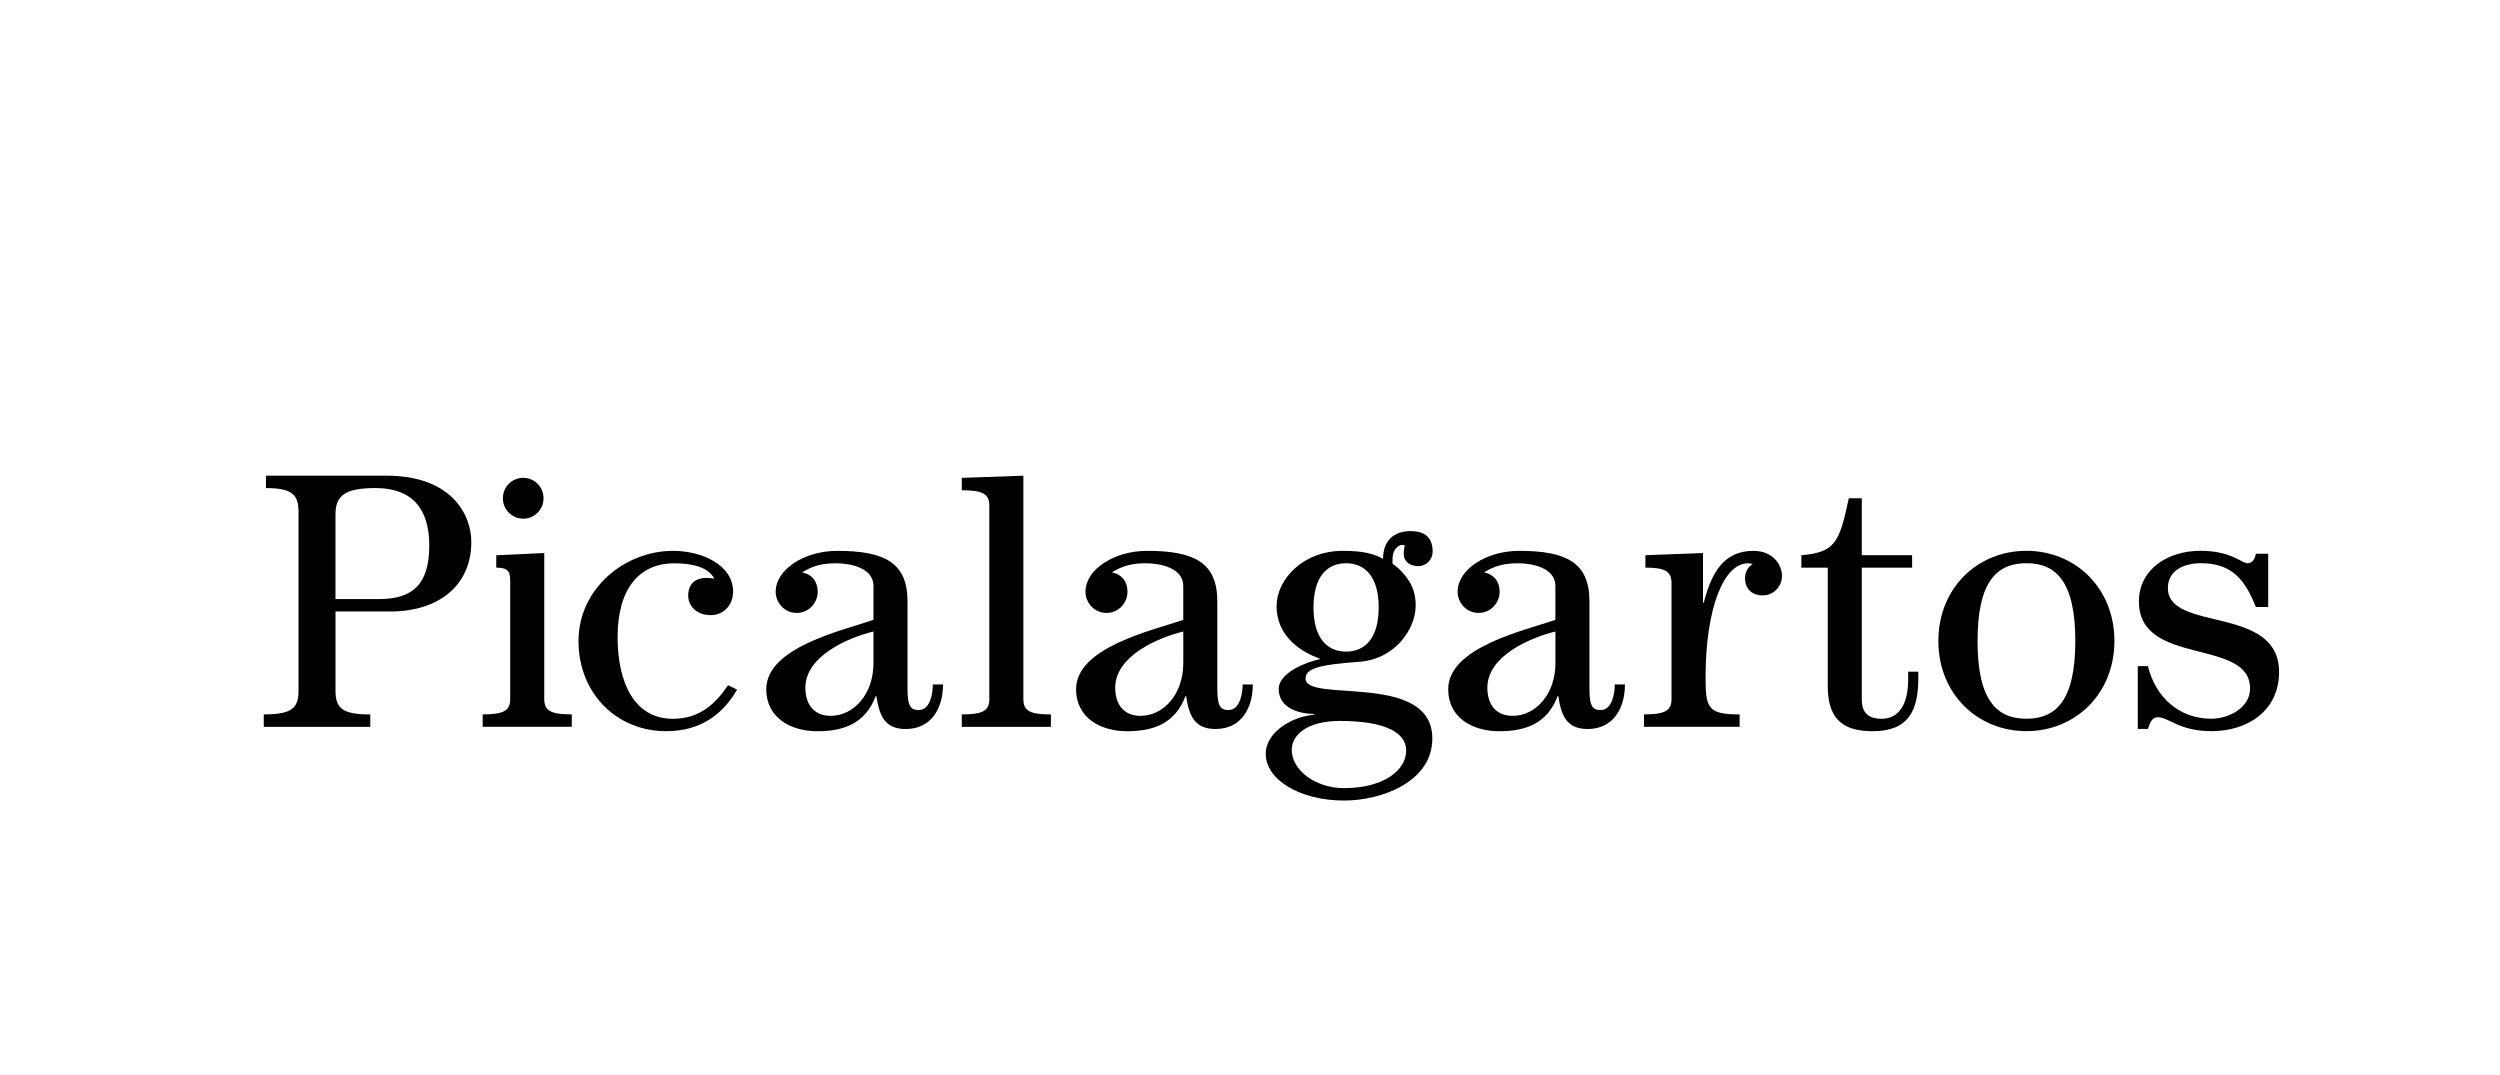 <svg xmlns="http://www.w3.org/2000/svg" width="179" height="77" viewBox="0 0 179 77" fill="none"><g clip-path="url(#clip0_7002_110043)"><path d="M18.885 51.152C20.934 51.152 21.375 50.681 21.375 49.428V36.672C21.375 35.418 20.934 34.947 19.042 34.947V34.059H27.677C32.266 34.059 33.746 36.777 33.746 38.816C33.746 41.85 31.489 43.783 27.937 43.783H24.022V49.43C24.022 50.684 24.463 51.155 26.512 51.155V52.043H18.885V51.155V51.152ZM27.158 42.892C29.543 42.892 30.736 41.848 30.736 39.05C30.736 36.463 29.543 34.945 26.898 34.945C24.72 34.945 24.02 35.468 24.02 36.828V42.892H27.158Z" fill="black"></path><path d="M34.56 52.039V51.151C36.064 51.151 36.531 50.889 36.531 50.053V41.741C36.531 41.078 36.541 40.643 35.533 40.643V39.754L38.969 39.598V50.053C38.969 50.889 39.436 51.151 40.939 51.151V52.039H34.56ZM38.916 35.676C38.916 36.512 38.242 37.139 37.463 37.139C36.684 37.139 36.009 36.512 36.009 35.676C36.009 34.84 36.684 34.211 37.463 34.211C38.242 34.211 38.916 34.838 38.916 35.676Z" fill="black"></path><path d="M52.779 49.373C51.716 51.203 50.107 52.353 47.696 52.353C44.143 52.353 41.42 49.635 41.42 45.897C41.42 42.16 44.713 39.441 48.187 39.441C50.315 39.441 52.492 40.486 52.492 42.369C52.492 43.258 51.871 44.043 50.884 44.043C49.898 44.043 49.276 43.416 49.276 42.631C49.276 41.846 49.743 41.377 50.598 41.377C50.779 41.377 50.96 41.404 51.144 41.43C50.755 40.671 49.717 40.333 48.292 40.333C45.776 40.333 44.22 42.136 44.22 45.612C44.22 48.878 45.413 51.467 48.187 51.467C50.055 51.467 51.22 50.422 52.128 49.063L52.776 49.378L52.779 49.373Z" fill="black"></path><path d="M67.52 49.008C67.52 50.706 66.691 52.197 64.849 52.197C63.319 52.197 62.957 51.203 62.75 49.846H62.697C61.971 51.779 60.441 52.356 58.523 52.356C56.605 52.356 54.865 51.388 54.865 49.349C54.865 46.342 60.336 45.141 62.54 44.382V41.951C62.54 40.645 60.855 40.33 59.869 40.33C58.961 40.33 58.208 40.486 57.431 40.983C58.132 41.113 58.547 41.637 58.547 42.369C58.547 43.154 57.925 43.885 57.043 43.885C56.161 43.885 55.539 43.152 55.539 42.369C55.539 40.774 57.589 39.441 59.948 39.441C63.319 39.441 64.978 40.277 64.978 43.049V49.375C64.978 50.682 65.29 50.838 65.781 50.838C66.61 50.838 66.791 49.635 66.791 49.008H67.518H67.52ZM62.54 45.215C60.724 45.66 57.665 46.966 57.665 49.241C57.665 50.418 58.261 51.254 59.481 51.254C61.115 51.254 62.54 49.712 62.54 47.49V45.215Z" fill="black"></path><path d="M68.865 52.041V51.152C70.369 51.152 70.836 50.89 70.836 50.055V36.201C70.836 35.365 70.369 35.103 68.865 35.103V34.215L73.273 34.059V50.057C73.273 50.893 73.74 51.155 75.244 51.155V52.043H68.865V52.041Z" fill="black"></path><path d="M89.702 49.008C89.702 50.706 88.873 52.197 87.031 52.197C85.501 52.197 85.136 51.203 84.929 49.846H84.876C84.15 51.779 82.62 52.356 80.702 52.356C78.784 52.356 77.047 51.388 77.047 49.349C77.047 46.342 82.518 45.141 84.722 44.382V41.951C84.722 40.645 83.037 40.33 82.051 40.33C81.143 40.33 80.39 40.486 79.613 40.983C80.314 41.113 80.728 41.637 80.728 42.369C80.728 43.154 80.106 43.885 79.225 43.885C78.343 43.885 77.721 43.152 77.721 42.369C77.721 40.774 79.77 39.441 82.13 39.441C85.501 39.441 87.159 40.277 87.159 43.049V49.375C87.159 50.682 87.472 50.838 87.962 50.838C88.791 50.838 88.973 49.635 88.973 49.008H89.699H89.702ZM84.724 45.215C82.908 45.66 79.849 46.966 79.849 49.241C79.849 50.418 80.445 51.254 81.665 51.254C83.299 51.254 84.724 49.712 84.724 47.49V45.215Z" fill="black"></path><path d="M94.099 51.124C92.984 51.098 91.556 50.706 91.556 49.321C91.556 48.17 93.552 47.387 94.487 47.202V47.149C92.826 46.575 91.401 45.319 91.401 43.412C91.401 41.505 93.269 39.44 96.147 39.44C97.624 39.44 98.351 39.649 99.026 40.014C99.026 38.76 99.753 38.027 100.997 38.027C101.775 38.027 102.578 38.289 102.578 39.49C102.578 40.064 102.137 40.535 101.542 40.535C100.947 40.535 100.506 40.194 100.506 39.673C100.506 39.411 100.558 39.175 100.584 39.046C100.506 39.019 100.429 39.019 100.377 39.019C100.117 39.019 99.703 39.358 99.703 40.014V40.355C100.248 40.746 100.636 41.191 100.923 41.661C101.208 42.132 101.363 42.68 101.363 43.359C101.363 45.033 99.886 47.202 97.317 47.385C94.361 47.594 93.479 47.882 93.479 48.588C93.479 50.365 102.554 48.065 102.554 52.875C102.554 55.986 98.923 57.319 96.228 57.319C93.117 57.319 90.627 55.853 90.627 53.973C90.627 52.378 92.597 51.281 94.1 51.175V51.122L94.099 51.124ZM96.224 56.43C99.076 56.43 100.684 55.15 100.684 53.737C100.684 52.457 99.18 51.619 95.938 51.619C93.526 51.619 92.488 52.664 92.488 53.685C92.488 55.15 94.198 56.43 96.221 56.43H96.224ZM94.046 43.491C94.046 45.634 94.98 46.655 96.379 46.655C97.777 46.655 98.714 45.636 98.714 43.491C98.714 41.347 97.78 40.328 96.379 40.328C94.977 40.328 94.046 41.347 94.046 43.491Z" fill="black"></path><path d="M116.346 49.008C116.346 50.706 115.517 52.197 113.675 52.197C112.145 52.197 111.783 51.203 111.576 49.846H111.524C110.797 51.779 109.268 52.356 107.349 52.356C105.431 52.356 103.691 51.388 103.691 49.349C103.691 46.342 109.162 45.141 111.366 44.382V41.951C111.366 40.645 109.682 40.33 108.695 40.33C107.788 40.33 107.035 40.486 106.258 40.983C106.959 41.113 107.373 41.637 107.373 42.369C107.373 43.154 106.751 43.885 105.87 43.885C104.988 43.885 104.366 43.152 104.366 42.369C104.366 40.774 106.415 39.441 108.774 39.441C112.145 39.441 113.804 40.277 113.804 43.049V49.375C113.804 50.682 114.116 50.838 114.607 50.838C115.436 50.838 115.617 49.635 115.617 49.008H116.344H116.346ZM111.369 45.215C109.553 45.66 106.494 46.966 106.494 49.241C106.494 50.418 107.089 51.254 108.309 51.254C109.944 51.254 111.369 49.712 111.369 47.49V45.215Z" fill="black"></path><path d="M124.555 52.039H117.709V51.15C119.212 51.15 119.68 50.888 119.68 50.053V41.74C119.68 40.904 119.212 40.642 117.812 40.642V39.754L121.936 39.597V43.152H121.989C122.531 41.06 123.389 39.441 125.541 39.441C126.969 39.441 127.59 40.46 127.59 41.245C127.59 41.951 127.02 42.631 126.216 42.631C125.41 42.631 124.945 42.134 124.945 41.404C124.945 40.986 125.127 40.618 125.491 40.385C125.386 40.359 125.31 40.333 125.152 40.333C123.416 40.333 122.119 43.548 122.119 48.513C122.119 50.682 122.274 51.153 124.557 51.153V52.041L124.555 52.039Z" fill="black"></path><path d="M133.304 35.676V39.754H136.908V40.643H133.304V50.106C133.304 51.203 133.978 51.465 134.731 51.465C135.741 51.465 136.625 50.733 136.625 48.643V48.093H137.352V48.537C137.352 50.889 136.651 52.354 134.085 52.354C132.269 52.354 130.868 51.754 130.868 49.164V40.643H128.977V39.754C131.388 39.545 131.7 38.865 132.374 35.676H133.309H133.304Z" fill="black"></path><path d="M151.392 45.894C151.392 49.684 148.59 52.35 145.09 52.35C141.59 52.35 138.787 49.684 138.787 45.894C138.787 42.103 141.587 39.438 145.09 39.438C148.592 39.438 151.392 42.103 151.392 45.894ZM148.592 45.894C148.592 41.606 147.191 40.326 145.092 40.326C142.993 40.326 141.592 41.606 141.592 45.894C141.592 50.181 142.993 51.461 145.092 51.461C147.191 51.461 148.592 50.181 148.592 45.894Z" fill="black"></path><path d="M153.064 52.194V47.697H153.791C154.337 49.919 156.021 51.461 158.33 51.461C159.548 51.461 161.106 50.702 161.106 49.292C161.106 45.658 153.146 47.75 153.146 43.071C153.146 40.77 155.194 39.438 157.553 39.438C159.757 39.438 160.485 40.326 160.925 40.326C161.34 40.326 161.471 39.908 161.521 39.647H162.403V43.463H161.521C160.742 41.503 159.81 40.326 157.58 40.326C156.438 40.326 155.221 40.797 155.221 42.103C155.221 45.293 163.181 43.28 163.181 48.115C163.181 50.913 160.899 52.35 158.359 52.35C156 52.35 155.3 51.355 154.494 51.355C154.027 51.355 153.899 51.879 153.794 52.191H153.067L153.064 52.194Z" fill="black"></path></g><defs><clipPath id="clip0_7002_110043"><rect width="179" height="77" fill="white"></rect></clipPath></defs></svg>